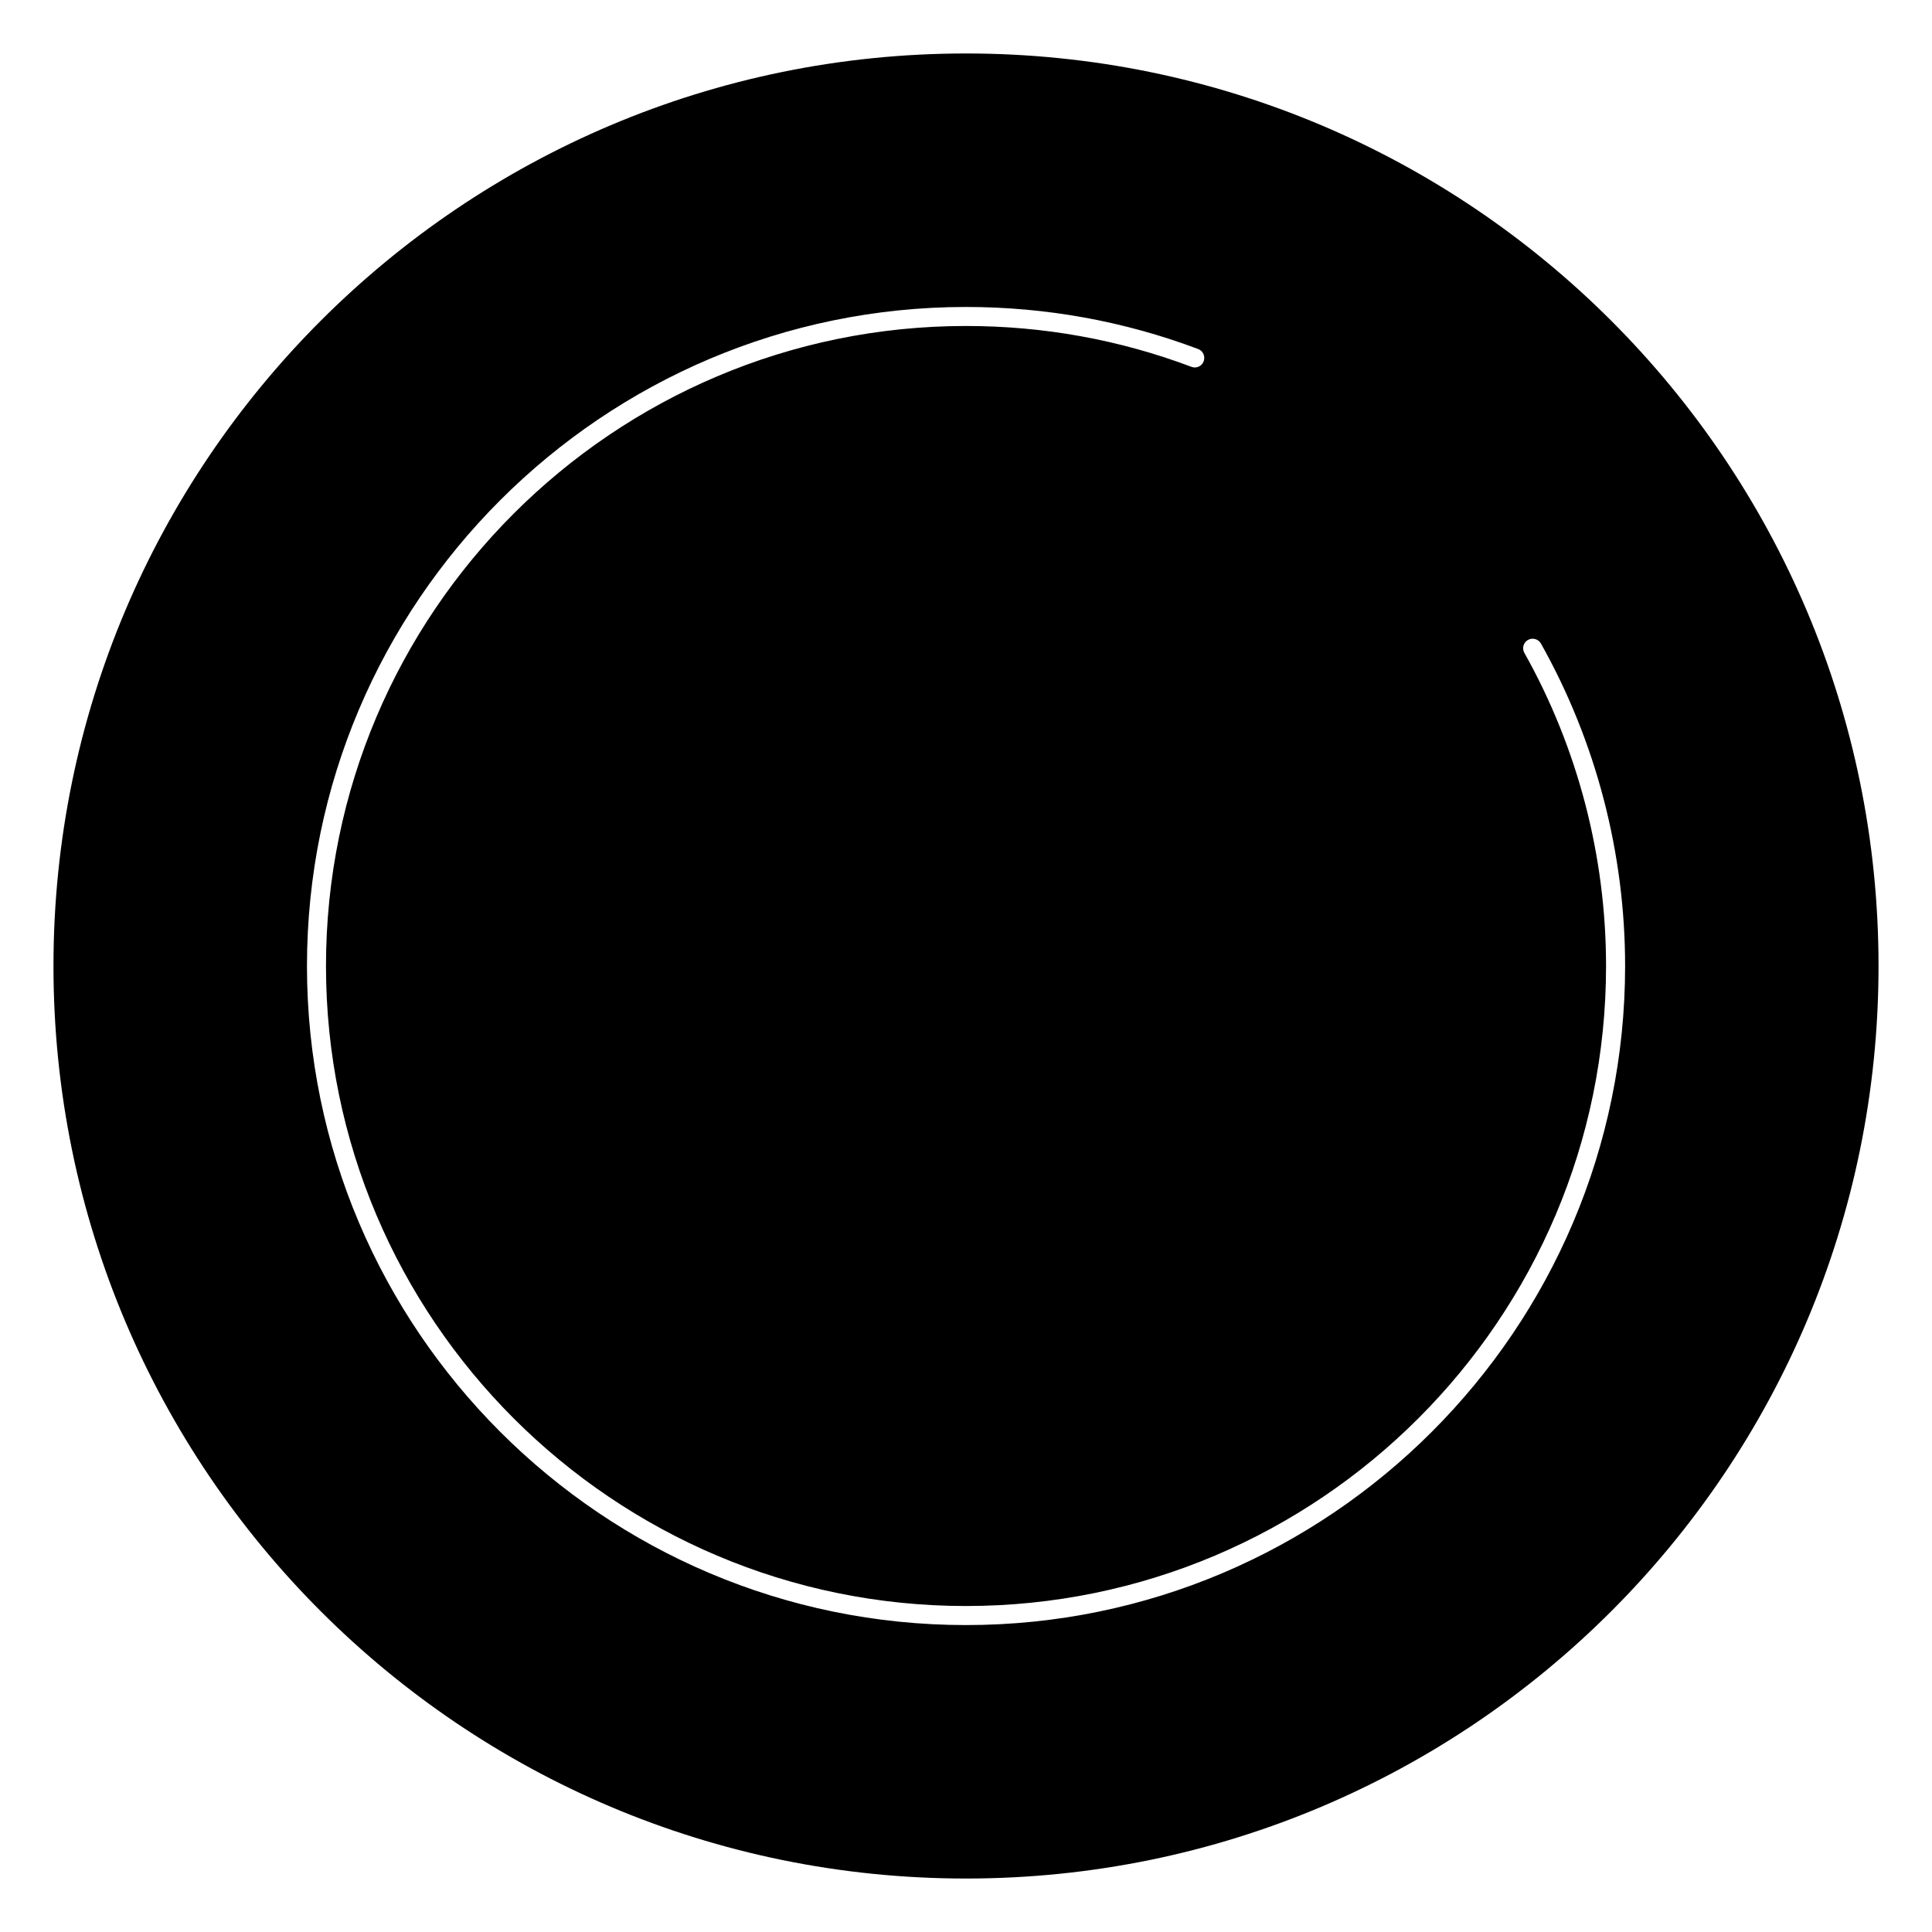 <?xml version="1.0" encoding="UTF-8"?>
<!-- Uploaded to: SVG Repo, www.svgrepo.com, Generator: SVG Repo Mixer Tools -->
<svg fill="#000000" width="800px" height="800px" version="1.1" viewBox="144 144 512 512" xmlns="http://www.w3.org/2000/svg">
 <path d="m400 158.17c-133.56 0-241.83 108.27-241.83 241.83 0 133.56 108.27 241.83 241.83 241.83s241.83-108.27 241.83-241.83c0-133.56-108.27-241.83-241.83-241.83zm0 416.49c-96.309 0-174.65-78.344-174.65-174.65 0-96.309 78.344-174.66 174.65-174.66 21.18 0 41.867 3.75 61.516 11.145 1.301 0.484 1.953 1.945 1.473 3.246-0.492 1.309-1.934 1.984-3.246 1.473-19.074-7.188-39.18-10.824-59.742-10.824-93.527 0-169.61 76.086-169.61 169.61s76.086 169.61 169.61 169.61c93.527-0.004 169.62-76.086 169.62-169.61 0-29.078-7.488-57.777-21.652-82.988-0.676-1.219-0.25-2.75 0.969-3.426 1.168-0.676 2.731-0.262 3.426 0.957 14.59 25.965 22.309 55.508 22.309 85.457-0.012 96.316-78.363 174.66-174.67 174.66z"/>
</svg>